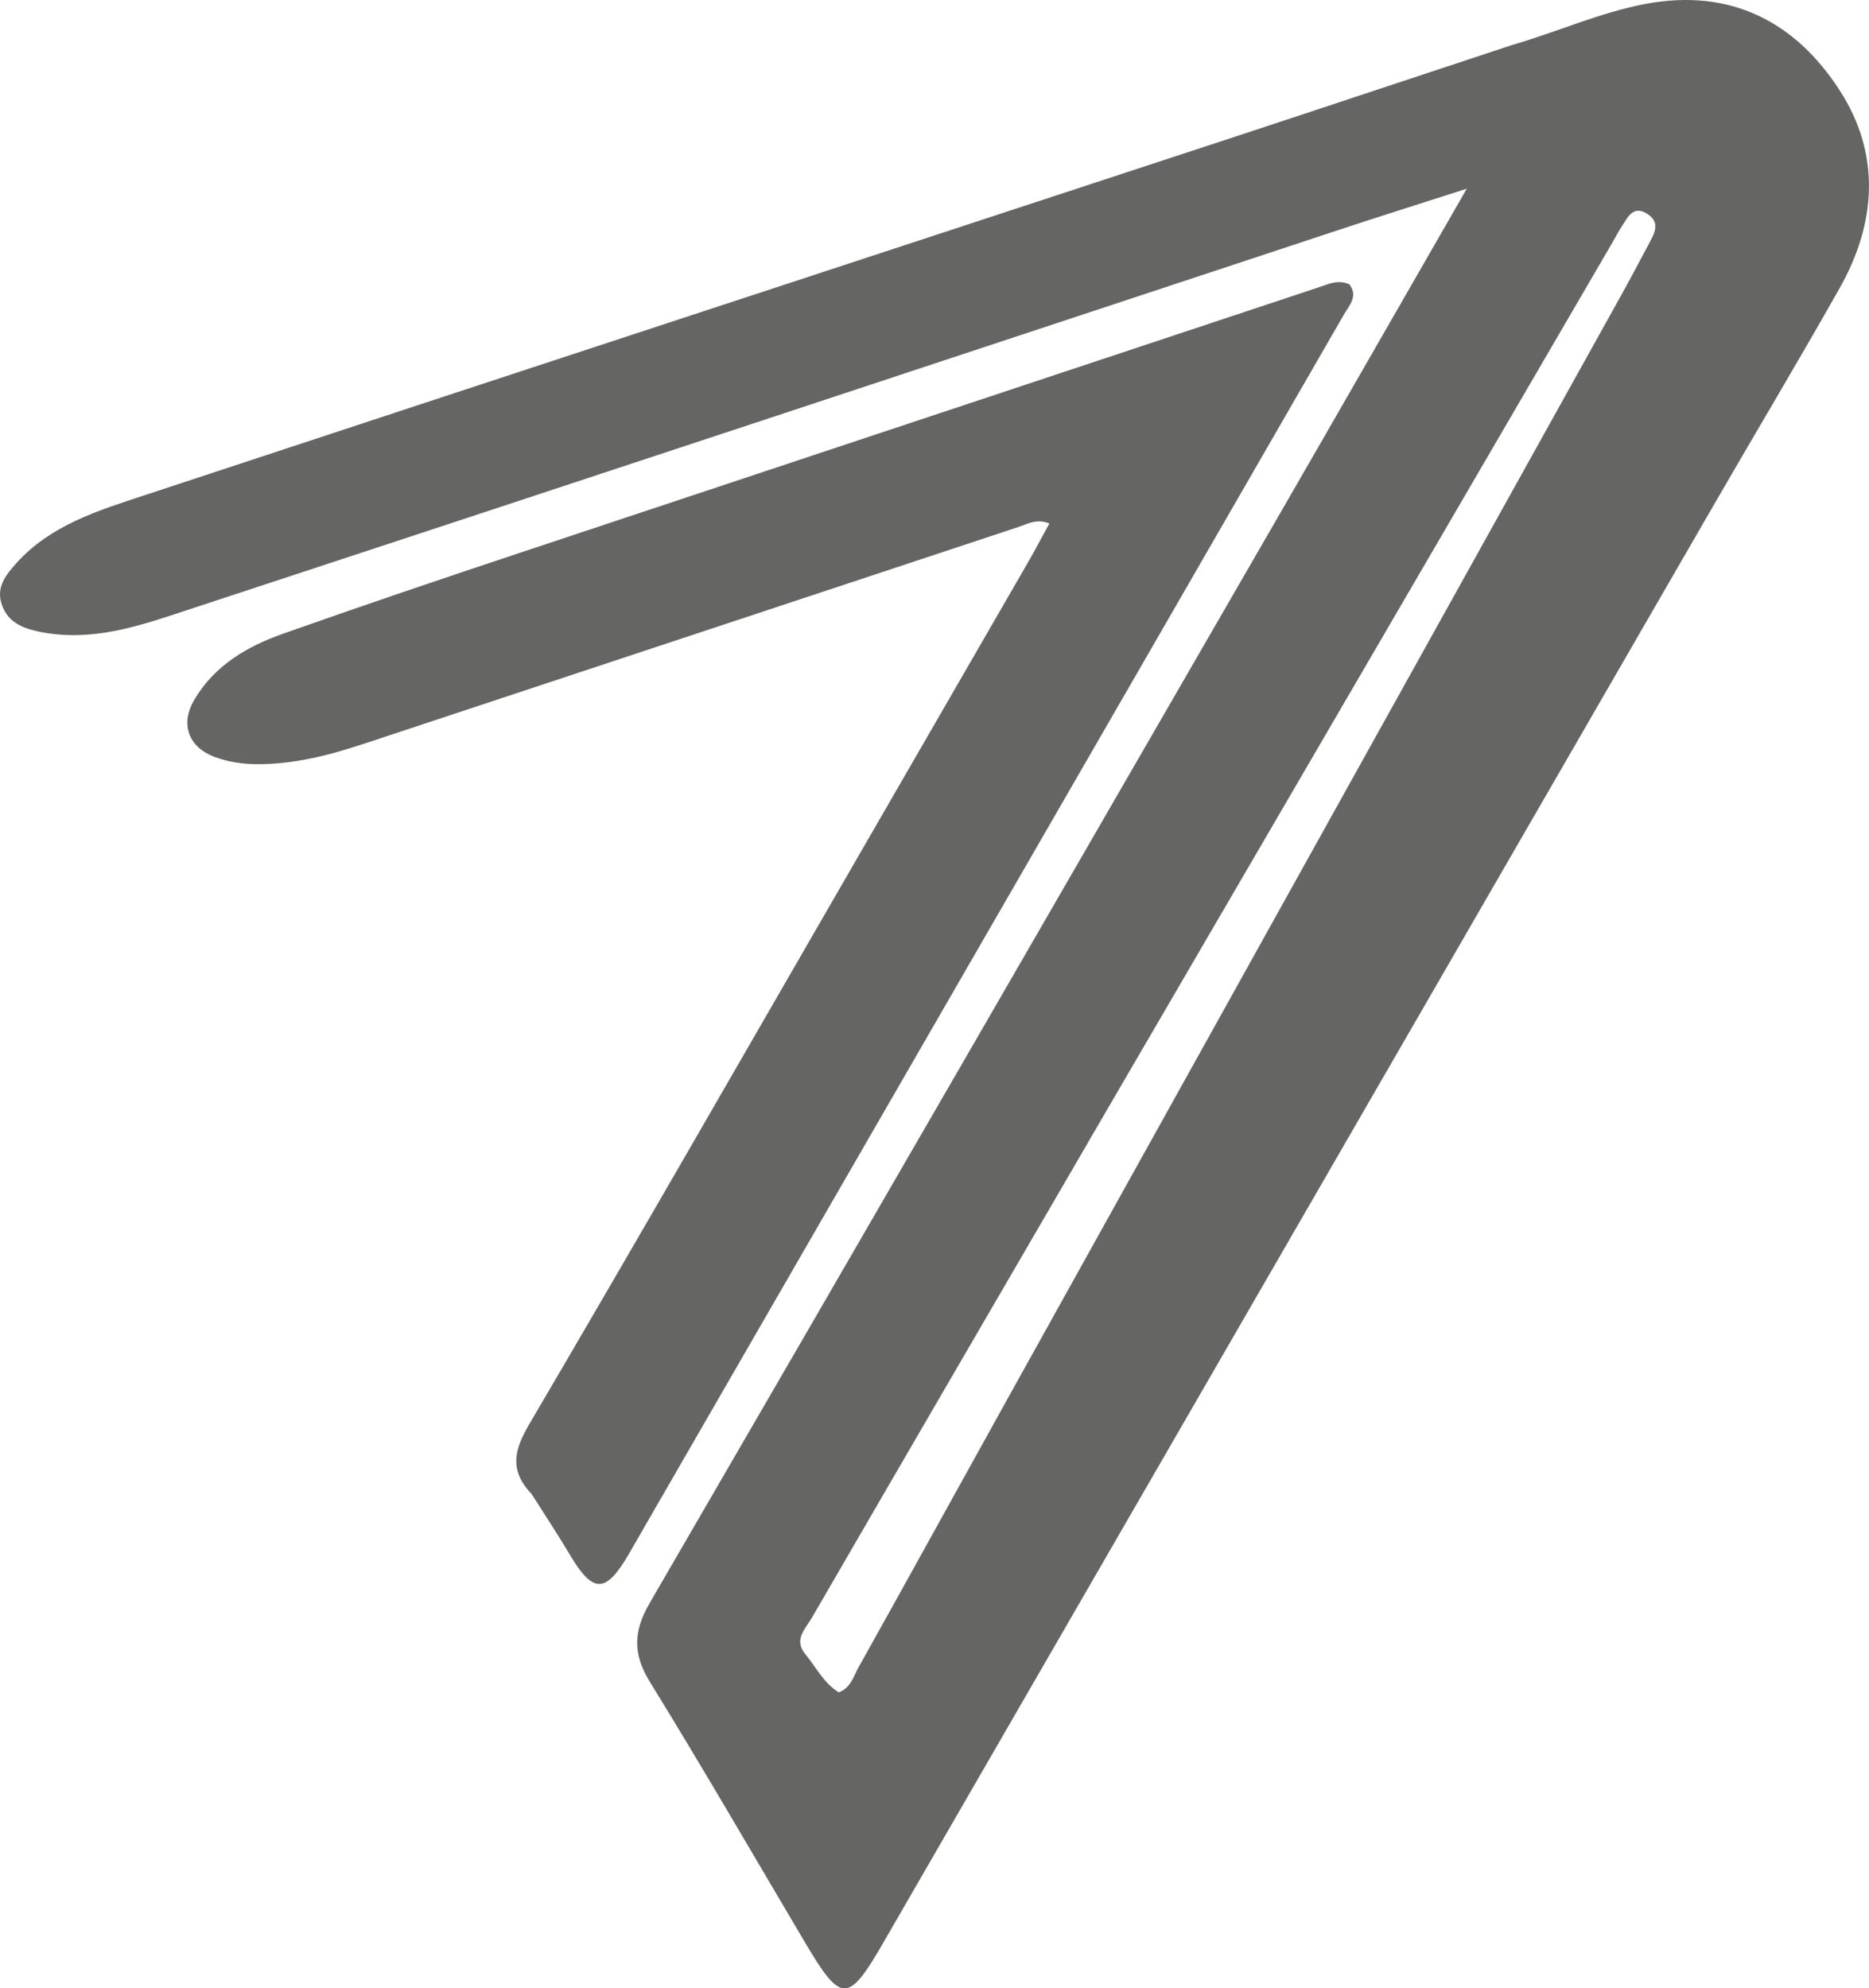 <svg viewBox="0 0 324.01 344.68" xmlns="http://www.w3.org/2000/svg" data-name="Réteg 1" id="Réteg_1">
  <defs>
    <style>
      .cls-1 {
        fill: #656564;
        stroke-width: 0px;
      }
    </style>
  </defs>
  <path d="M262.08,7.82c8.03-2.33,15.33-5.67,23.23-7.15,14.76-2.76,26.01,3.15,33.69,15.11,7.04,10.96,6.31,22.85-.07,34.15-7.04,12.47-14.4,24.76-21.57,37.16-48.07,83.2-96.14,166.41-144.2,249.62-6.14,10.64-7.32,10.64-13.64-.05-8.9-15.05-17.67-30.19-26.84-45.08-3.01-4.89-2.91-8.77-.03-13.73,36.48-62.79,72.77-125.68,109.09-188.56,10.65-18.44,21.23-36.92,32.54-56.58-8.18,2.63-15.21,4.84-22.2,7.15C164.47,62.2,96.87,84.59,29.22,106.82c-7.22,2.37-14.66,4.32-22.49,2.67-2.98-.63-5.43-1.7-6.44-4.75-.99-2.98.74-5.1,2.55-7.12,5.97-6.64,14.23-9.13,22.25-11.78,63.05-20.82,126.15-41.48,189.22-62.21,15.81-5.2,31.59-10.48,47.77-15.81M188.67,197.97c-15.99,27.49-31.99,54.97-47.93,82.48-1.1,1.89-3.21,3.78-1.14,6.28,1.88,2.27,3.2,5.05,5.82,6.64,2.07-.8,2.53-2.74,3.38-4.27,8.77-15.7,17.44-31.45,26.17-47.17,35.27-63.44,70.56-126.87,105.84-190.32,1.7-3.05,3.34-6.14,4.98-9.23.94-1.77,2.19-3.73-.16-5.27-2.56-1.67-3.48.65-4.56,2.27-.55.83-.99,1.73-1.5,2.59-30.17,51.79-60.35,103.57-90.9,155.98Z" class="cls-1"></path>
  <path d="M92.22,259.06c-4.05-4.25-3.05-7.78-.41-12.28,18.48-31.45,36.62-63.11,54.87-94.69,10.5-18.18,21-36.35,31.49-54.53,1.24-2.15,2.39-4.34,3.75-6.82-2.21-.89-3.81.1-5.42.63-37.77,12.5-75.53,25.01-113.29,37.52-6.19,2.05-12.44,3.68-19.04,3.57-2.38-.04-4.67-.41-6.86-1.21-4.65-1.69-6.14-5.71-3.6-9.99,3.49-5.91,9.14-9.21,15.34-11.4,13.65-4.83,27.37-9.47,41.1-14.04,46.12-15.36,92.26-30.66,138.39-45.99,1.73-.57,3.42-1.43,5.39-.54,1.58,2.08-.06,3.7-1.01,5.34-22.13,38.39-44.28,76.77-66.43,115.15-19.15,33.19-38.29,66.37-57.45,99.56-4.01,6.94-6.23,6.95-10.23.2-2.04-3.44-4.25-6.77-6.59-10.46Z" class="cls-1"></path>
</svg>
